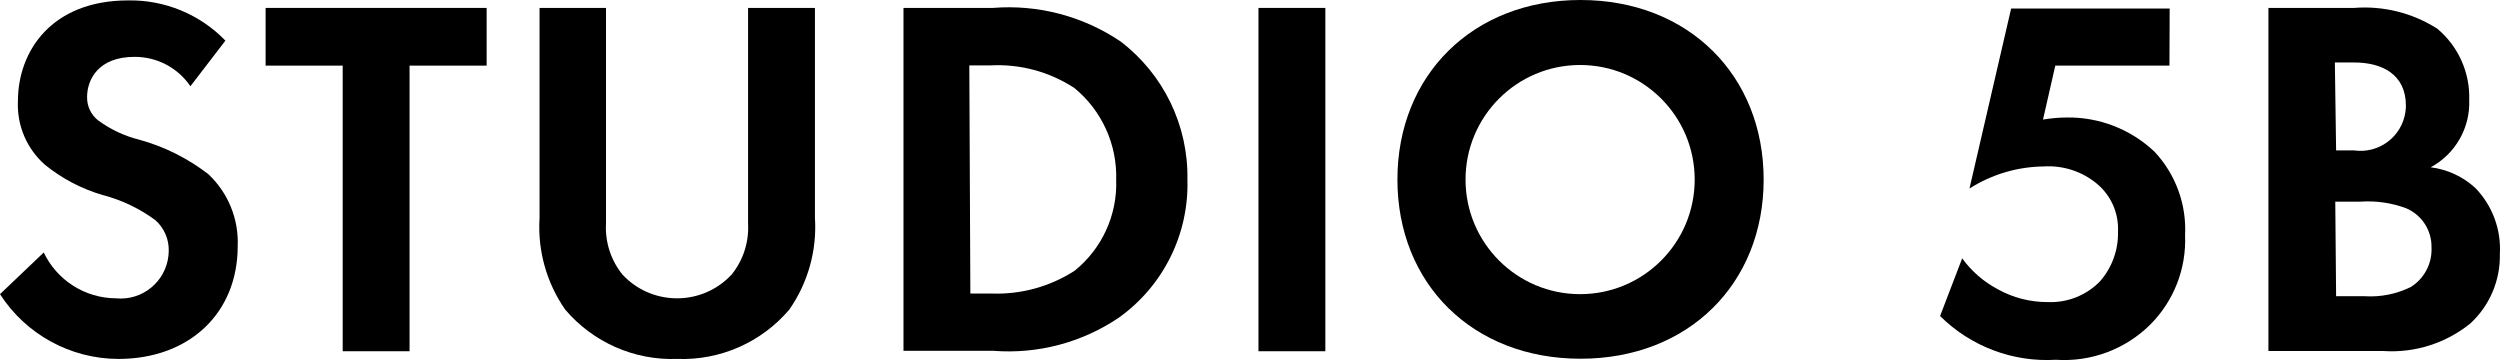 <?xml version="1.0" encoding="utf-8"?>
<!-- Generator: Adobe Illustrator 16.0.0, SVG Export Plug-In . SVG Version: 6.00 Build 0)  -->
<!DOCTYPE svg PUBLIC "-//W3C//DTD SVG 1.1//EN" "http://www.w3.org/Graphics/SVG/1.1/DTD/svg11.dtd">
<svg version="1.1" id="Layer_1" xmlns="http://www.w3.org/2000/svg" xmlns:xlink="http://www.w3.org/1999/xlink" x="0px" y="0px"
	 width="886.209px" height="127.632px" viewBox="0 0 886.209 127.632" enable-background="new 0 0 886.209 127.632"
	 xml:space="preserve">
<title>logo</title>
<g>
	<path d="M67.496,30.572c-4.466-6.571-11.92-10.479-19.865-10.412c-12.775,0-16.763,8.049-16.763,14.252
		c-0.059,3.18,1.359,6.207,3.84,8.197c4.415,3.269,9.435,5.628,14.769,6.941c8.836,2.444,17.112,6.583,24.369,12.185
		c7.026,6.595,10.828,15.925,10.413,25.552c0,23.703-17.132,39.949-42.314,39.949c-16.97-0.05-32.759-8.693-41.945-22.964
		l15.508-14.771c4.699,9.865,14.624,16.177,25.551,16.246c9.375,0.939,17.735-5.899,18.673-15.272
		c0.05-0.496,0.078-0.992,0.083-1.49c0.115-4.161-1.615-8.161-4.726-10.928c-5.622-4.154-11.989-7.188-18.757-8.937
		c-7.404-2.172-14.305-5.788-20.308-10.635c-6.5-5.664-10.062-13.984-9.674-22.597c0-17.871,12.037-35.742,39.064-35.742
		C58.389-0.086,70.878,5.075,79.902,14.4L67.496,30.572z"/>
	<path d="M145.182,23.262v101.245h-23.705V23.262H94.154V2.807h78.351v20.455H145.182z"/>
	<path d="M214.819,2.807V79.24c-0.366,6.545,1.713,12.991,5.833,18.092c9.95,10.686,26.679,11.28,37.364,1.332
		c0.46-0.431,0.904-0.873,1.332-1.332c4.121-5.101,6.2-11.547,5.833-18.092V2.807h23.705v74.438
		c0.732,11.545-2.469,22.998-9.083,32.491c-9.86,11.615-24.503,18.066-39.729,17.5c-15.226,0.566-29.869-5.885-39.729-17.5
		c-6.613-9.493-9.815-20.946-9.083-32.491V2.807H214.819z"/>
	<path d="M351.951,2.807c16-1.282,31.962,2.91,45.268,11.889c15.247,11.614,24.05,29.797,23.704,48.96
		c0.564,19.406-8.607,37.806-24.441,49.035c-13.037,8.766-28.647,12.877-44.31,11.668h-31.901V2.807H351.951z M343.976,104.048
		h7.385c10.438,0.414,20.752-2.396,29.538-8.049c9.741-7.821,15.215-19.785,14.77-32.271c0.366-12.532-5.087-24.528-14.77-32.492
		c-8.851-5.815-19.334-8.637-29.907-8.05h-7.385L343.976,104.048z"/>
	<path d="M469.813,2.807v121.7h-23.705V2.807H469.813z"/>
	<path d="M625.184,63.655c0,36.922-26.657,63.508-64.91,63.508c-38.252,0-64.91-26.586-64.91-63.508
		C495.362,26.732,522.021,0,560.271,0C598.525,0,625.184,26.732,625.184,63.655z M600.74,63.655
		c0-22.431-18.185-40.615-40.615-40.615S519.51,41.225,519.51,63.655c0,22.432,18.186,40.617,40.615,40.617
		C582.557,104.272,600.74,86.087,600.74,63.655z"/>
	<path d="M769.036,23.262h-40.468l-4.356,19.126c2.708-0.459,5.449-0.706,8.196-0.738c11.656-0.227,22.934,4.151,31.385,12.185
		c7.45,7.977,11.342,18.639,10.781,29.54c0.5,11.855-4.001,23.377-12.406,31.754c-8.835,8.726-20.988,13.242-33.378,12.406
		c-15.271,0.916-30.207-4.725-41.06-15.508l7.828-20.455c3.299,4.551,7.593,8.289,12.555,10.928
		c5.415,3.027,11.52,4.604,17.723,4.58c6.975,0.316,13.751-2.371,18.609-7.385c4.275-4.896,6.545-11.227,6.351-17.723
		c0.271-6.432-2.456-12.623-7.385-16.766c-5.295-4.428-12.09-6.648-18.979-6.204c-9.319,0.111-18.426,2.822-26.289,7.829
		l14.771-63.804h56.197L769.036,23.262z"/>
	<path d="M834.464,2.807c10.388-0.82,20.759,1.772,29.538,7.384c7.426,6.22,11.59,15.5,11.299,25.182
		c0.396,9.932-4.908,19.219-13.662,23.927c5.936,0.739,11.488,3.322,15.877,7.384c6.012,6.233,9.145,14.692,8.642,23.337
		c0.214,9.311-3.578,18.264-10.412,24.59c-8.662,7.035-19.659,10.543-30.794,9.822h-40.837V2.807H834.464z M828.113,53.317h6.351
		c8.801,1.264,16.96-4.846,18.224-13.646c0.106-0.739,0.161-1.485,0.164-2.231c0-11.151-8.565-15.286-18.239-15.286h-6.941
		L828.113,53.317z M828.113,105.009h10.189c5.605,0.347,11.205-0.772,16.246-3.25c4.823-2.991,7.648-8.36,7.385-14.028
		c0.128-6.017-3.406-11.508-8.936-13.883c-5.184-1.94-10.724-2.748-16.246-2.363h-8.936L828.113,105.009z"/>
</g>
</svg>
